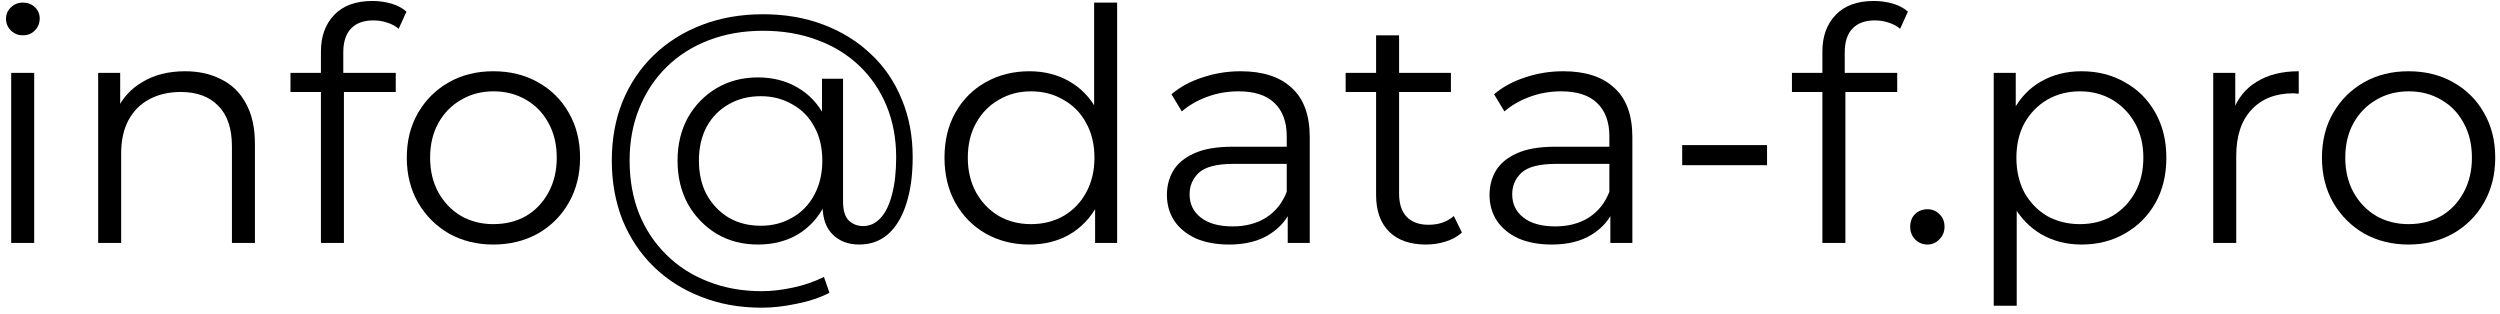 <?xml version="1.0" encoding="UTF-8"?> <svg xmlns="http://www.w3.org/2000/svg" width="247" height="31" viewBox="0 0 247 31" fill="none"><path d="M237.953 24.16C236.332 24.16 234.871 23.797 233.569 23.072C232.289 22.325 231.276 21.312 230.529 20.032C229.783 18.731 229.409 17.248 229.409 15.584C229.409 13.899 229.783 12.416 230.529 11.136C231.276 9.856 232.289 8.853 233.569 8.128C234.849 7.403 236.311 7.04 237.953 7.04C239.617 7.04 241.089 7.403 242.369 8.128C243.671 8.853 244.684 9.856 245.409 11.136C246.156 12.416 246.529 13.899 246.529 15.584C246.529 17.248 246.156 18.731 245.409 20.032C244.684 21.312 243.671 22.325 242.369 23.072C241.068 23.797 239.596 24.16 237.953 24.16ZM237.953 22.144C239.169 22.144 240.247 21.877 241.185 21.344C242.124 20.789 242.86 20.021 243.393 19.04C243.948 18.037 244.225 16.885 244.225 15.584C244.225 14.261 243.948 13.109 243.393 12.128C242.86 11.147 242.124 10.389 241.185 9.856C240.247 9.301 239.18 9.024 237.985 9.024C236.791 9.024 235.724 9.301 234.785 9.856C233.847 10.389 233.1 11.147 232.545 12.128C231.991 13.109 231.713 14.261 231.713 15.584C231.713 16.885 231.991 18.037 232.545 19.04C233.1 20.021 233.847 20.789 234.785 21.344C235.724 21.877 236.78 22.144 237.953 22.144Z" fill="black"></path><path d="M218.668 24V7.2H220.844V11.776L220.62 10.976C221.089 9.696 221.879 8.725 222.988 8.064C224.097 7.381 225.473 7.04 227.116 7.04V9.248C227.031 9.248 226.945 9.248 226.86 9.248C226.775 9.227 226.689 9.216 226.604 9.216C224.833 9.216 223.447 9.76 222.444 10.848C221.441 11.915 220.94 13.44 220.94 15.424V24H218.668Z" fill="black"></path><path d="M205.652 24.16C204.202 24.16 202.89 23.829 201.716 23.168C200.543 22.485 199.604 21.515 198.9 20.256C198.218 18.976 197.876 17.419 197.876 15.584C197.876 13.749 198.218 12.203 198.9 10.944C199.583 9.664 200.511 8.693 201.684 8.032C202.858 7.371 204.18 7.04 205.652 7.04C207.252 7.04 208.682 7.403 209.94 8.128C211.22 8.832 212.223 9.835 212.948 11.136C213.674 12.416 214.036 13.899 214.036 15.584C214.036 17.291 213.674 18.784 212.948 20.064C212.223 21.344 211.22 22.347 209.94 23.072C208.682 23.797 207.252 24.16 205.652 24.16ZM196.98 30.208V7.2H199.156V12.256L198.932 15.616L199.252 19.008V30.208H196.98ZM205.492 22.144C206.687 22.144 207.754 21.877 208.692 21.344C209.631 20.789 210.378 20.021 210.932 19.04C211.487 18.037 211.764 16.885 211.764 15.584C211.764 14.283 211.487 13.141 210.932 12.16C210.378 11.179 209.631 10.411 208.692 9.856C207.754 9.301 206.687 9.024 205.492 9.024C204.298 9.024 203.22 9.301 202.26 9.856C201.322 10.411 200.575 11.179 200.02 12.16C199.487 13.141 199.22 14.283 199.22 15.584C199.22 16.885 199.487 18.037 200.02 19.04C200.575 20.021 201.322 20.789 202.26 21.344C203.22 21.877 204.298 22.144 205.492 22.144Z" fill="black"></path><path d="M190.423 24.16C189.954 24.16 189.549 23.989 189.207 23.648C188.887 23.307 188.727 22.891 188.727 22.4C188.727 21.888 188.887 21.472 189.207 21.152C189.549 20.832 189.954 20.672 190.423 20.672C190.893 20.672 191.287 20.832 191.607 21.152C191.949 21.472 192.119 21.888 192.119 22.4C192.119 22.891 191.949 23.307 191.607 23.648C191.287 23.989 190.893 24.16 190.423 24.16Z" fill="black"></path><path d="M180.052 24V5.088C180.052 3.595 180.489 2.389 181.364 1.472C182.239 0.555 183.497 0.096 185.14 0.096C185.78 0.096 186.399 0.181 186.996 0.352C187.593 0.523 188.095 0.789 188.5 1.152L187.732 2.848C187.412 2.571 187.039 2.368 186.612 2.24C186.185 2.091 185.727 2.016 185.236 2.016C184.276 2.016 183.54 2.283 183.028 2.816C182.516 3.349 182.26 4.139 182.26 5.184V7.744L182.324 8.8V24H180.052ZM177.044 9.088V7.2H187.444V9.088H177.044Z" fill="black"></path><path d="M166.201 16.32V14.336H174.585V16.32H166.201Z" fill="black"></path><path d="M159.102 24V20.288L159.006 19.68V13.472C159.006 12.043 158.601 10.944 157.79 10.176C157.001 9.408 155.817 9.024 154.238 9.024C153.15 9.024 152.116 9.205 151.134 9.568C150.153 9.931 149.321 10.411 148.638 11.008L147.614 9.312C148.468 8.587 149.492 8.032 150.686 7.648C151.881 7.243 153.14 7.04 154.462 7.04C156.638 7.04 158.313 7.584 159.486 8.672C160.681 9.739 161.278 11.371 161.278 13.568V24H159.102ZM153.31 24.16C152.052 24.16 150.953 23.957 150.014 23.552C149.097 23.125 148.393 22.549 147.902 21.824C147.412 21.077 147.166 20.224 147.166 19.264C147.166 18.389 147.369 17.6 147.774 16.896C148.201 16.171 148.884 15.595 149.822 15.168C150.782 14.72 152.062 14.496 153.662 14.496H159.454V16.192H153.726C152.105 16.192 150.974 16.48 150.334 17.056C149.716 17.632 149.406 18.347 149.406 19.2C149.406 20.16 149.78 20.928 150.526 21.504C151.273 22.08 152.318 22.368 153.662 22.368C154.942 22.368 156.041 22.08 156.958 21.504C157.897 20.907 158.58 20.053 159.006 18.944L159.518 20.512C159.092 21.621 158.345 22.507 157.278 23.168C156.233 23.829 154.91 24.16 153.31 24.16Z" fill="black"></path><path d="M140.886 24.16C139.308 24.16 138.092 23.733 137.238 22.88C136.385 22.027 135.958 20.821 135.958 19.264V3.488H138.23V19.136C138.23 20.117 138.476 20.875 138.966 21.408C139.478 21.941 140.204 22.208 141.142 22.208C142.145 22.208 142.977 21.92 143.638 21.344L144.438 22.976C143.99 23.381 143.446 23.68 142.806 23.872C142.188 24.064 141.548 24.16 140.886 24.16ZM132.95 9.088V7.2H143.35V9.088H132.95Z" fill="black"></path><path d="M127.227 24V20.288L127.131 19.68V13.472C127.131 12.043 126.726 10.944 125.915 10.176C125.126 9.408 123.942 9.024 122.363 9.024C121.275 9.024 120.241 9.205 119.259 9.568C118.278 9.931 117.446 10.411 116.763 11.008L115.739 9.312C116.593 8.587 117.617 8.032 118.811 7.648C120.006 7.243 121.265 7.04 122.587 7.04C124.763 7.04 126.438 7.584 127.611 8.672C128.806 9.739 129.403 11.371 129.403 13.568V24H127.227ZM121.435 24.16C120.177 24.16 119.078 23.957 118.139 23.552C117.222 23.125 116.518 22.549 116.027 21.824C115.537 21.077 115.291 20.224 115.291 19.264C115.291 18.389 115.494 17.6 115.899 16.896C116.326 16.171 117.009 15.595 117.947 15.168C118.907 14.72 120.187 14.496 121.787 14.496H127.579V16.192H121.851C120.23 16.192 119.099 16.48 118.459 17.056C117.841 17.632 117.531 18.347 117.531 19.2C117.531 20.16 117.905 20.928 118.651 21.504C119.398 22.08 120.443 22.368 121.787 22.368C123.067 22.368 124.166 22.08 125.083 21.504C126.022 20.907 126.705 20.053 127.131 18.944L127.643 20.512C127.217 21.621 126.47 22.507 125.403 23.168C124.358 23.829 123.035 24.16 121.435 24.16Z" fill="black"></path><path d="M101.7 24.16C100.1 24.16 98.66 23.797 97.38 23.072C96.121 22.347 95.129 21.344 94.404 20.064C93.678 18.763 93.316 17.269 93.316 15.584C93.316 13.877 93.678 12.384 94.404 11.104C95.129 9.824 96.121 8.832 97.38 8.128C98.66 7.403 100.1 7.04 101.7 7.04C103.172 7.04 104.484 7.371 105.636 8.032C106.809 8.693 107.737 9.664 108.42 10.944C109.124 12.203 109.476 13.749 109.476 15.584C109.476 17.397 109.134 18.944 108.452 20.224C107.769 21.504 106.841 22.485 105.668 23.168C104.516 23.829 103.193 24.16 101.7 24.16ZM101.86 22.144C103.054 22.144 104.121 21.877 105.06 21.344C106.02 20.789 106.766 20.021 107.3 19.04C107.854 18.037 108.132 16.885 108.132 15.584C108.132 14.261 107.854 13.109 107.3 12.128C106.766 11.147 106.02 10.389 105.06 9.856C104.121 9.301 103.054 9.024 101.86 9.024C100.686 9.024 99.63 9.301 98.692 9.856C97.753 10.389 97.006 11.147 96.452 12.128C95.897 13.109 95.62 14.261 95.62 15.584C95.62 16.885 95.897 18.037 96.452 19.04C97.006 20.021 97.753 20.789 98.692 21.344C99.63 21.877 100.686 22.144 101.86 22.144ZM108.196 24V18.944L108.42 15.552L108.1 12.16V0.256H110.372V24H108.196Z" fill="black"></path><path d="M75.261 30.4C73.064 30.4 71.059 30.037 69.245 29.312C67.432 28.608 65.864 27.605 64.541 26.304C63.24 25.024 62.227 23.499 61.501 21.728C60.797 19.936 60.445 17.984 60.445 15.872C60.445 13.739 60.797 11.797 61.501 10.048C62.227 8.277 63.251 6.752 64.573 5.472C65.917 4.171 67.507 3.168 69.341 2.464C71.176 1.76 73.192 1.408 75.389 1.408C77.565 1.408 79.549 1.749 81.341 2.432C83.155 3.115 84.723 4.085 86.045 5.344C87.368 6.581 88.381 8.064 89.085 9.792C89.811 11.52 90.173 13.429 90.173 15.52C90.173 17.312 89.96 18.859 89.533 20.16C89.128 21.44 88.531 22.432 87.741 23.136C86.952 23.819 86.003 24.16 84.893 24.16C83.805 24.16 82.931 23.829 82.269 23.168C81.608 22.507 81.277 21.579 81.277 20.384V17.856L81.533 15.808L81.213 12.608V7.776H83.293V19.904C83.293 20.8 83.485 21.429 83.869 21.792C84.253 22.155 84.723 22.336 85.277 22.336C85.939 22.336 86.515 22.069 87.005 21.536C87.496 21.003 87.869 20.235 88.125 19.232C88.403 18.208 88.541 16.981 88.541 15.552C88.541 13.675 88.221 11.968 87.581 10.432C86.941 8.896 86.035 7.573 84.861 6.464C83.688 5.355 82.301 4.512 80.701 3.936C79.101 3.339 77.331 3.04 75.389 3.04C73.448 3.04 71.667 3.349 70.045 3.968C68.424 4.587 67.027 5.472 65.853 6.624C64.701 7.755 63.805 9.109 63.165 10.688C62.525 12.245 62.205 13.973 62.205 15.872C62.205 17.771 62.515 19.509 63.133 21.088C63.773 22.667 64.669 24.021 65.821 25.152C66.973 26.304 68.349 27.189 69.949 27.808C71.549 28.448 73.32 28.768 75.261 28.768C76.221 28.768 77.245 28.651 78.333 28.416C79.443 28.181 80.467 27.829 81.405 27.36L81.949 28.928C80.989 29.419 79.901 29.781 78.685 30.016C77.469 30.272 76.328 30.4 75.261 30.4ZM74.877 24.16C73.363 24.16 72.008 23.808 70.813 23.104C69.619 22.379 68.669 21.397 67.965 20.16C67.283 18.901 66.941 17.472 66.941 15.872C66.941 14.272 67.283 12.853 67.965 11.616C68.669 10.379 69.619 9.408 70.813 8.704C72.008 8 73.363 7.648 74.877 7.648C76.349 7.648 77.651 7.979 78.781 8.64C79.933 9.301 80.829 10.251 81.469 11.488C82.131 12.704 82.461 14.165 82.461 15.872C82.461 17.579 82.131 19.051 81.469 20.288C80.829 21.525 79.944 22.485 78.813 23.168C77.683 23.829 76.371 24.16 74.877 24.16ZM75.165 22.304C76.317 22.304 77.352 22.037 78.269 21.504C79.208 20.971 79.933 20.224 80.445 19.264C80.979 18.283 81.245 17.152 81.245 15.872C81.245 14.571 80.979 13.451 80.445 12.512C79.933 11.552 79.208 10.816 78.269 10.304C77.352 9.771 76.317 9.504 75.165 9.504C73.971 9.504 72.915 9.771 71.997 10.304C71.08 10.816 70.355 11.552 69.821 12.512C69.309 13.472 69.053 14.592 69.053 15.872C69.053 17.152 69.309 18.272 69.821 19.232C70.355 20.192 71.08 20.949 71.997 21.504C72.915 22.037 73.971 22.304 75.165 22.304Z" fill="black"></path><path d="M48.735 24.16C47.113 24.16 45.652 23.797 44.351 23.072C43.071 22.325 42.057 21.312 41.311 20.032C40.564 18.731 40.191 17.248 40.191 15.584C40.191 13.899 40.564 12.416 41.311 11.136C42.057 9.856 43.071 8.853 44.351 8.128C45.631 7.403 47.092 7.04 48.735 7.04C50.399 7.04 51.871 7.403 53.151 8.128C54.452 8.853 55.465 9.856 56.191 11.136C56.937 12.416 57.311 13.899 57.311 15.584C57.311 17.248 56.937 18.731 56.191 20.032C55.465 21.312 54.452 22.325 53.151 23.072C51.849 23.797 50.377 24.16 48.735 24.16ZM48.735 22.144C49.951 22.144 51.028 21.877 51.967 21.344C52.905 20.789 53.641 20.021 54.175 19.04C54.729 18.037 55.007 16.885 55.007 15.584C55.007 14.261 54.729 13.109 54.175 12.128C53.641 11.147 52.905 10.389 51.967 9.856C51.028 9.301 49.961 9.024 48.767 9.024C47.572 9.024 46.505 9.301 45.567 9.856C44.628 10.389 43.881 11.147 43.327 12.128C42.772 13.109 42.495 14.261 42.495 15.584C42.495 16.885 42.772 18.037 43.327 19.04C43.881 20.021 44.628 20.789 45.567 21.344C46.505 21.877 47.561 22.144 48.735 22.144Z" fill="black"></path><path d="M31.708 24V5.088C31.708 3.595 32.145 2.389 33.02 1.472C33.895 0.555 35.154 0.096 36.796 0.096C37.436 0.096 38.055 0.181 38.652 0.352C39.249 0.523 39.751 0.789 40.156 1.152L39.388 2.848C39.068 2.571 38.695 2.368 38.268 2.24C37.842 2.091 37.383 2.016 36.892 2.016C35.932 2.016 35.196 2.283 34.684 2.816C34.172 3.349 33.916 4.139 33.916 5.184V7.744L33.98 8.8V24H31.708ZM28.7 9.088V7.2H39.1V9.088H28.7Z" fill="black"></path><path d="M18.275 7.04C19.641 7.04 20.835 7.307 21.859 7.84C22.905 8.352 23.715 9.141 24.291 10.208C24.889 11.275 25.187 12.619 25.187 14.24V24H22.915V14.464C22.915 12.693 22.467 11.36 21.571 10.464C20.697 9.547 19.459 9.088 17.859 9.088C16.665 9.088 15.619 9.333 14.723 9.824C13.849 10.293 13.166 10.987 12.675 11.904C12.206 12.8 11.971 13.888 11.971 15.168V24H9.699V7.2H11.875V11.808L11.523 10.944C12.057 9.728 12.91 8.779 14.083 8.096C15.257 7.392 16.654 7.04 18.275 7.04Z" fill="black"></path><path d="M1.106 24V7.2H3.378V24H1.106ZM2.258 3.488C1.788 3.488 1.394 3.328 1.074 3.008C0.754 2.688 0.594 2.304 0.594 1.856C0.594 1.408 0.754 1.035 1.074 0.736C1.394 0.416 1.788 0.256 2.258 0.256C2.727 0.256 3.122 0.405 3.442 0.704C3.762 1.003 3.922 1.376 3.922 1.824C3.922 2.293 3.762 2.688 3.442 3.008C3.143 3.328 2.748 3.488 2.258 3.488Z" fill="black"></path></svg> 